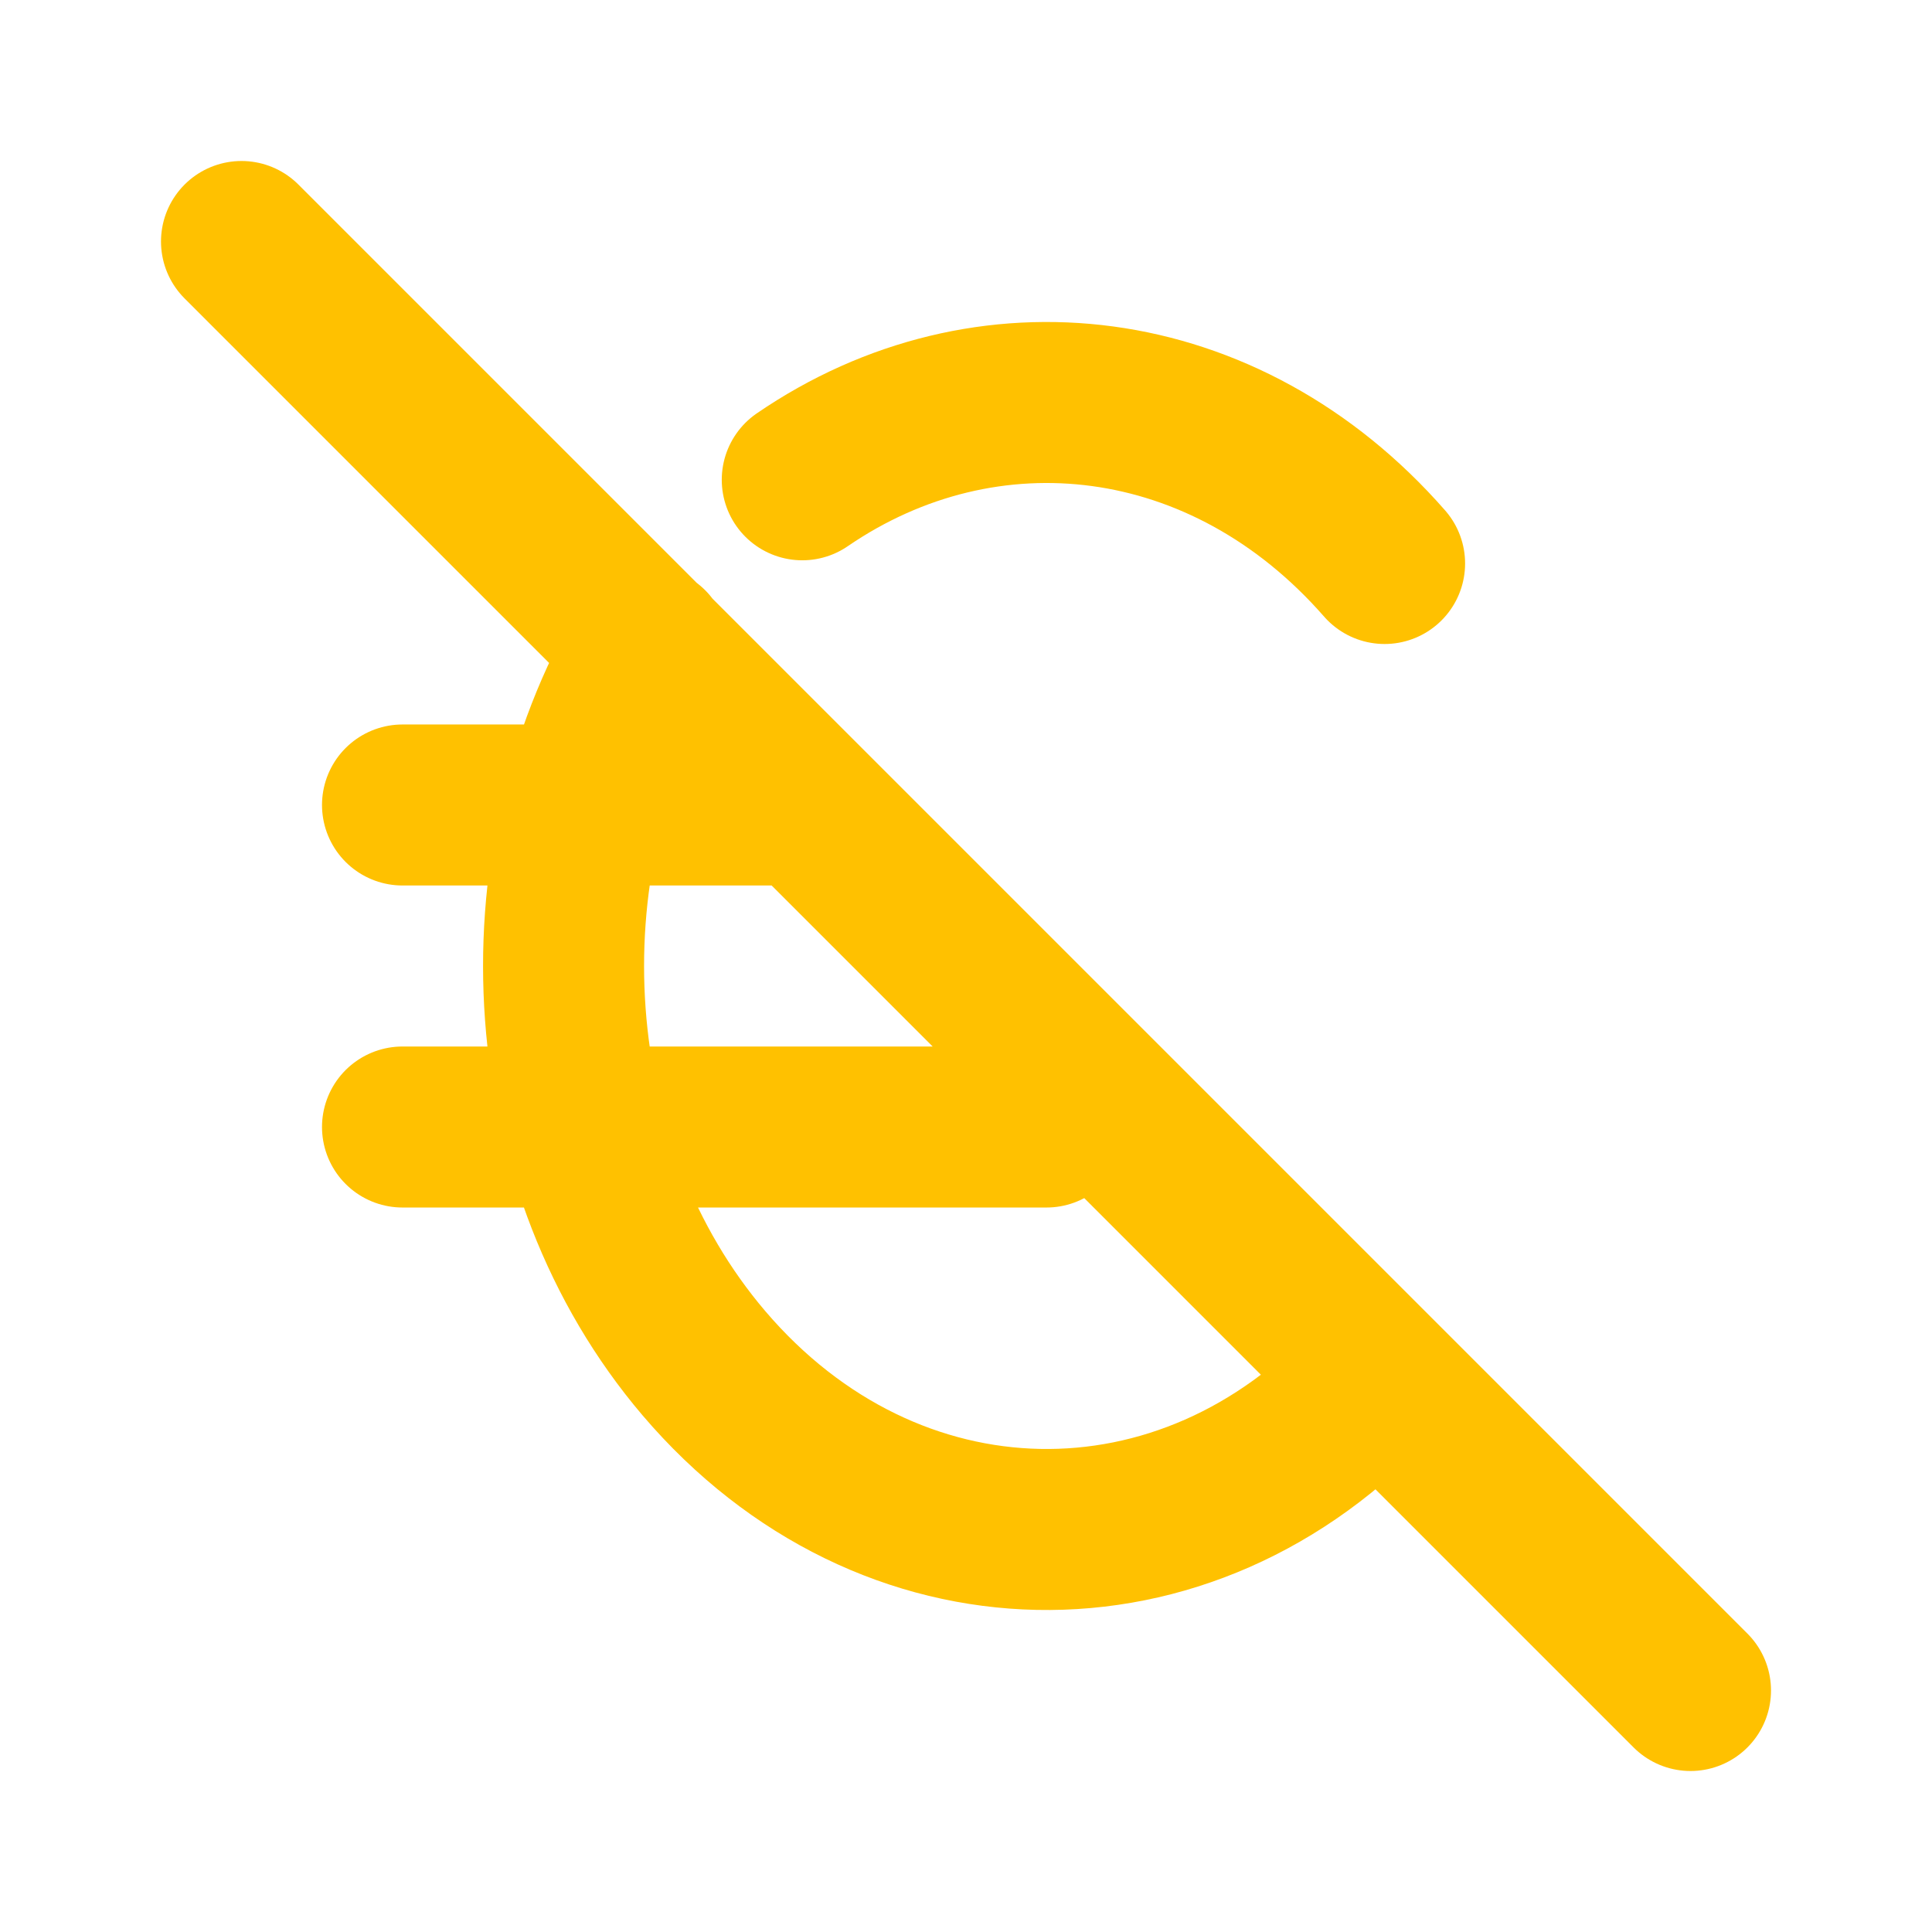 <svg width="56" height="56" viewBox="0 0 56 56" fill="none" xmlns="http://www.w3.org/2000/svg">
<path d="M40.133 16.333C35.52 11.06 28.574 10.262 23.254 13.907M18.79 18.758C15.048 25.104 15.584 33.852 20.4 39.51C25.748 45.789 34.4 45.946 39.898 39.93M23.333 23.333H11.667M11.667 32.667H30.333M7 7L49 49" stroke="#FFC100" stroke-width="4.667" stroke-linecap="round" stroke-linejoin="round"/>
</svg>
